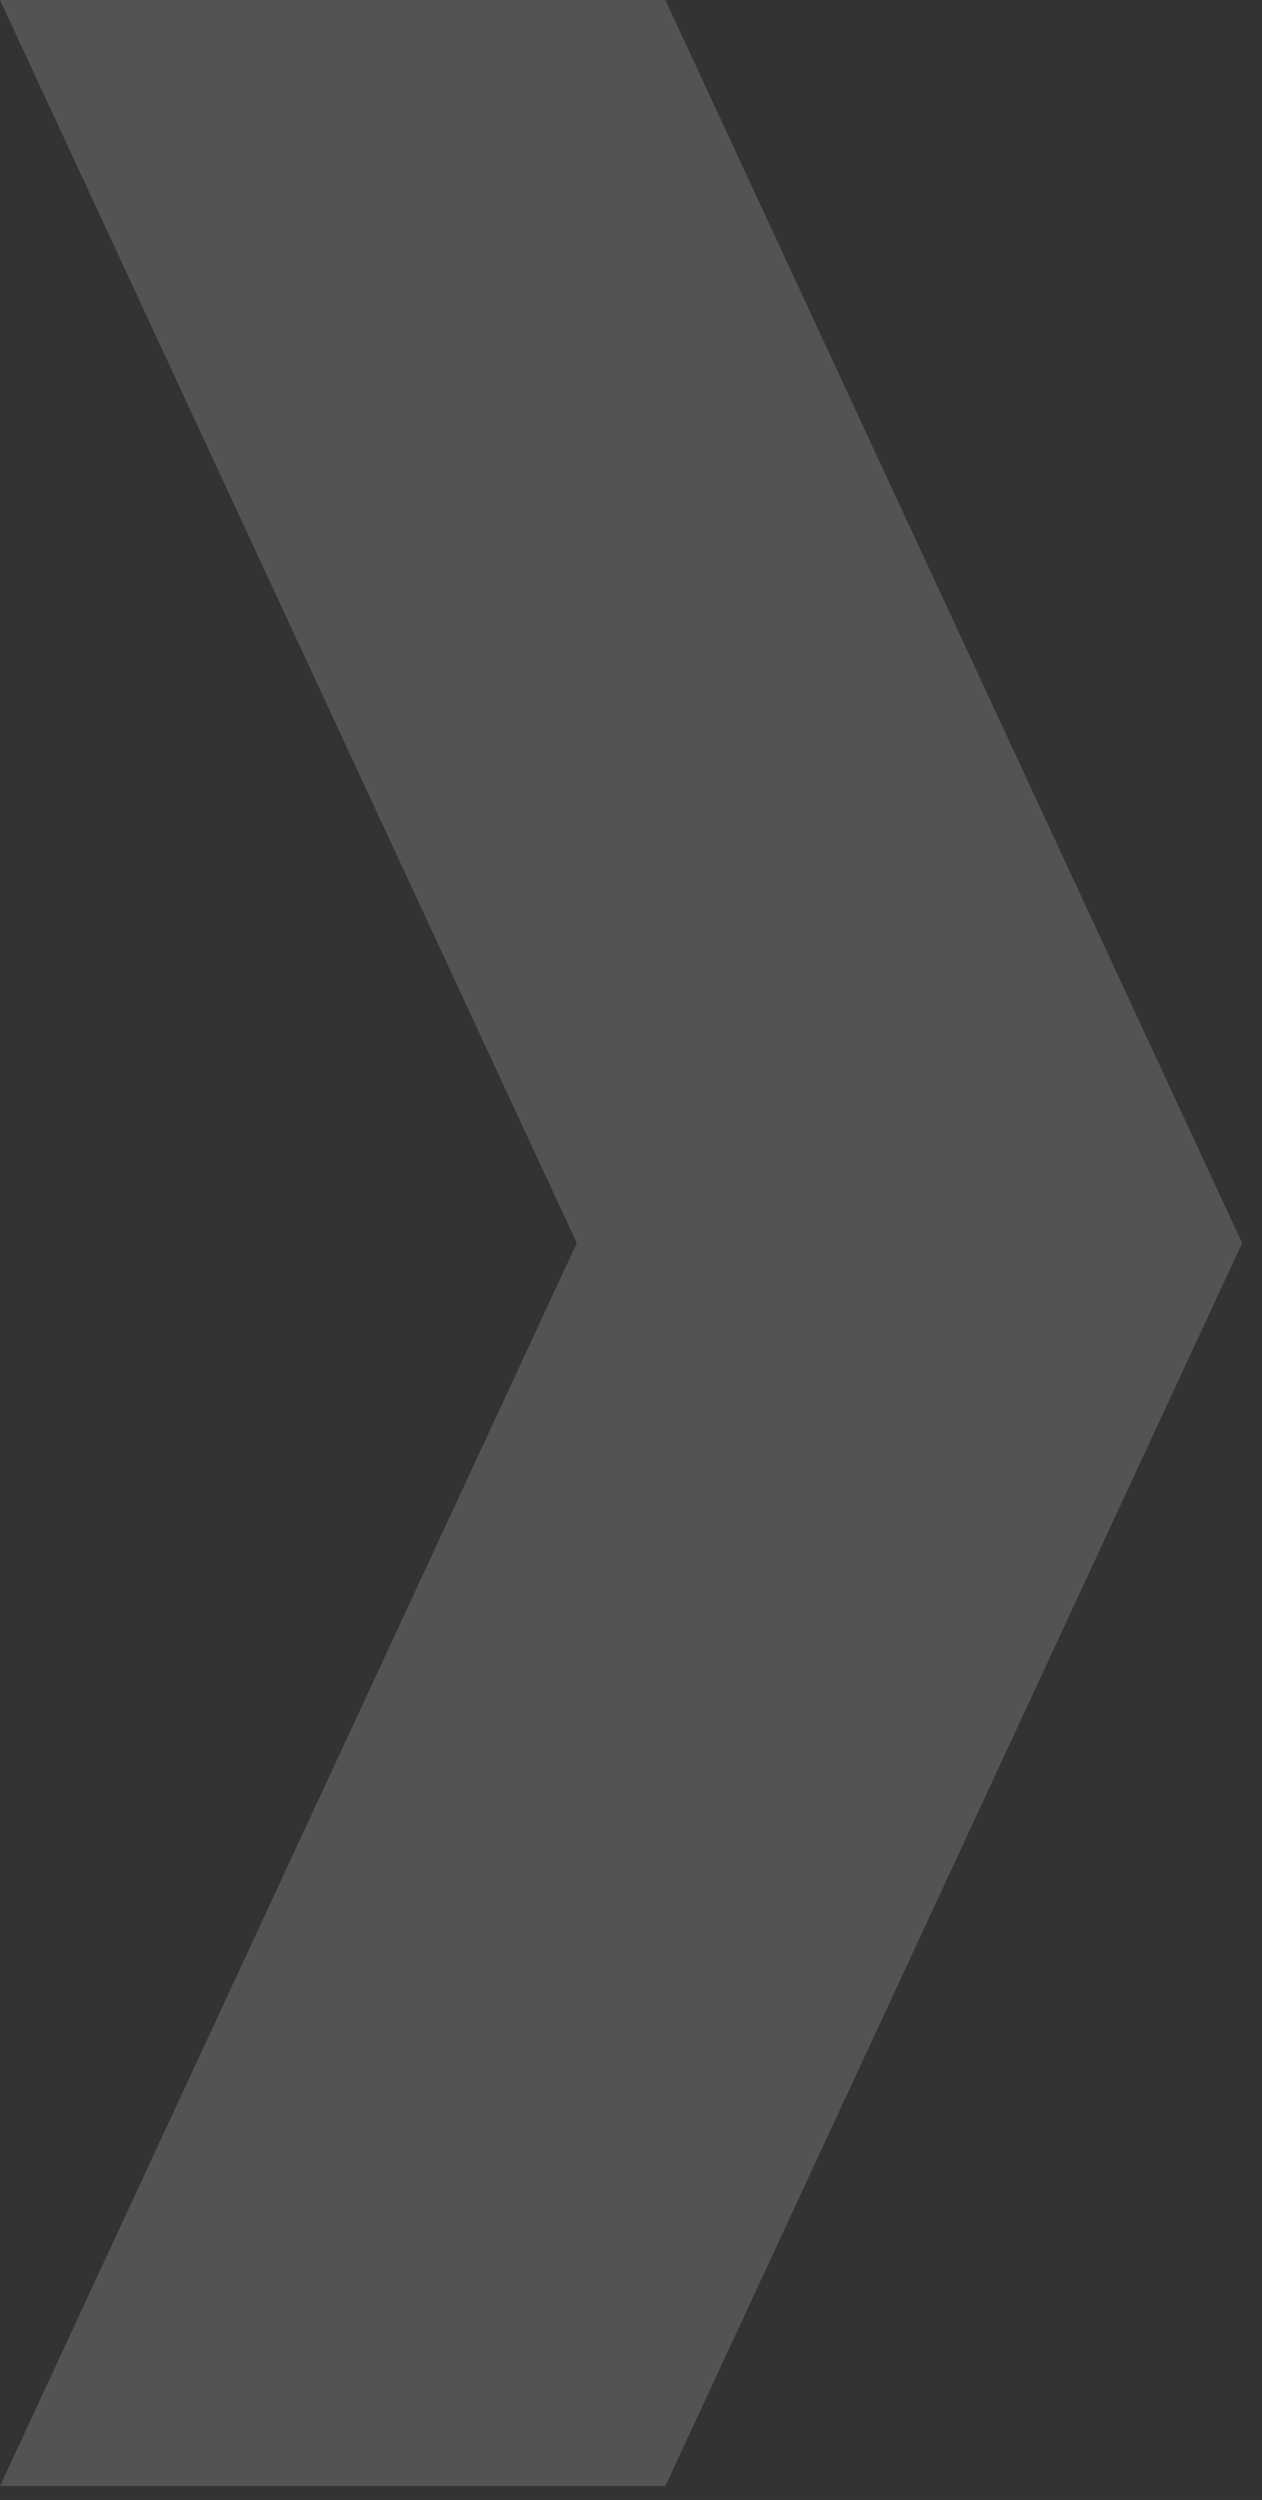 <?xml version="1.0" encoding="utf-8"?>
<svg xmlns="http://www.w3.org/2000/svg" fill="none" height="100%" overflow="visible" preserveAspectRatio="none" style="display: block;" viewBox="0 0 49 97" width="100%">
<rect x="0" y="0" width="49" height="97" fill="#333333" stroke="none"/>
<path d="M48.229 48.231L25.834 96.458H0L22.395 48.231L0 0H25.834L48.229 48.231Z" fill="white" fill-opacity="0.16" id="Union"/>
</svg>